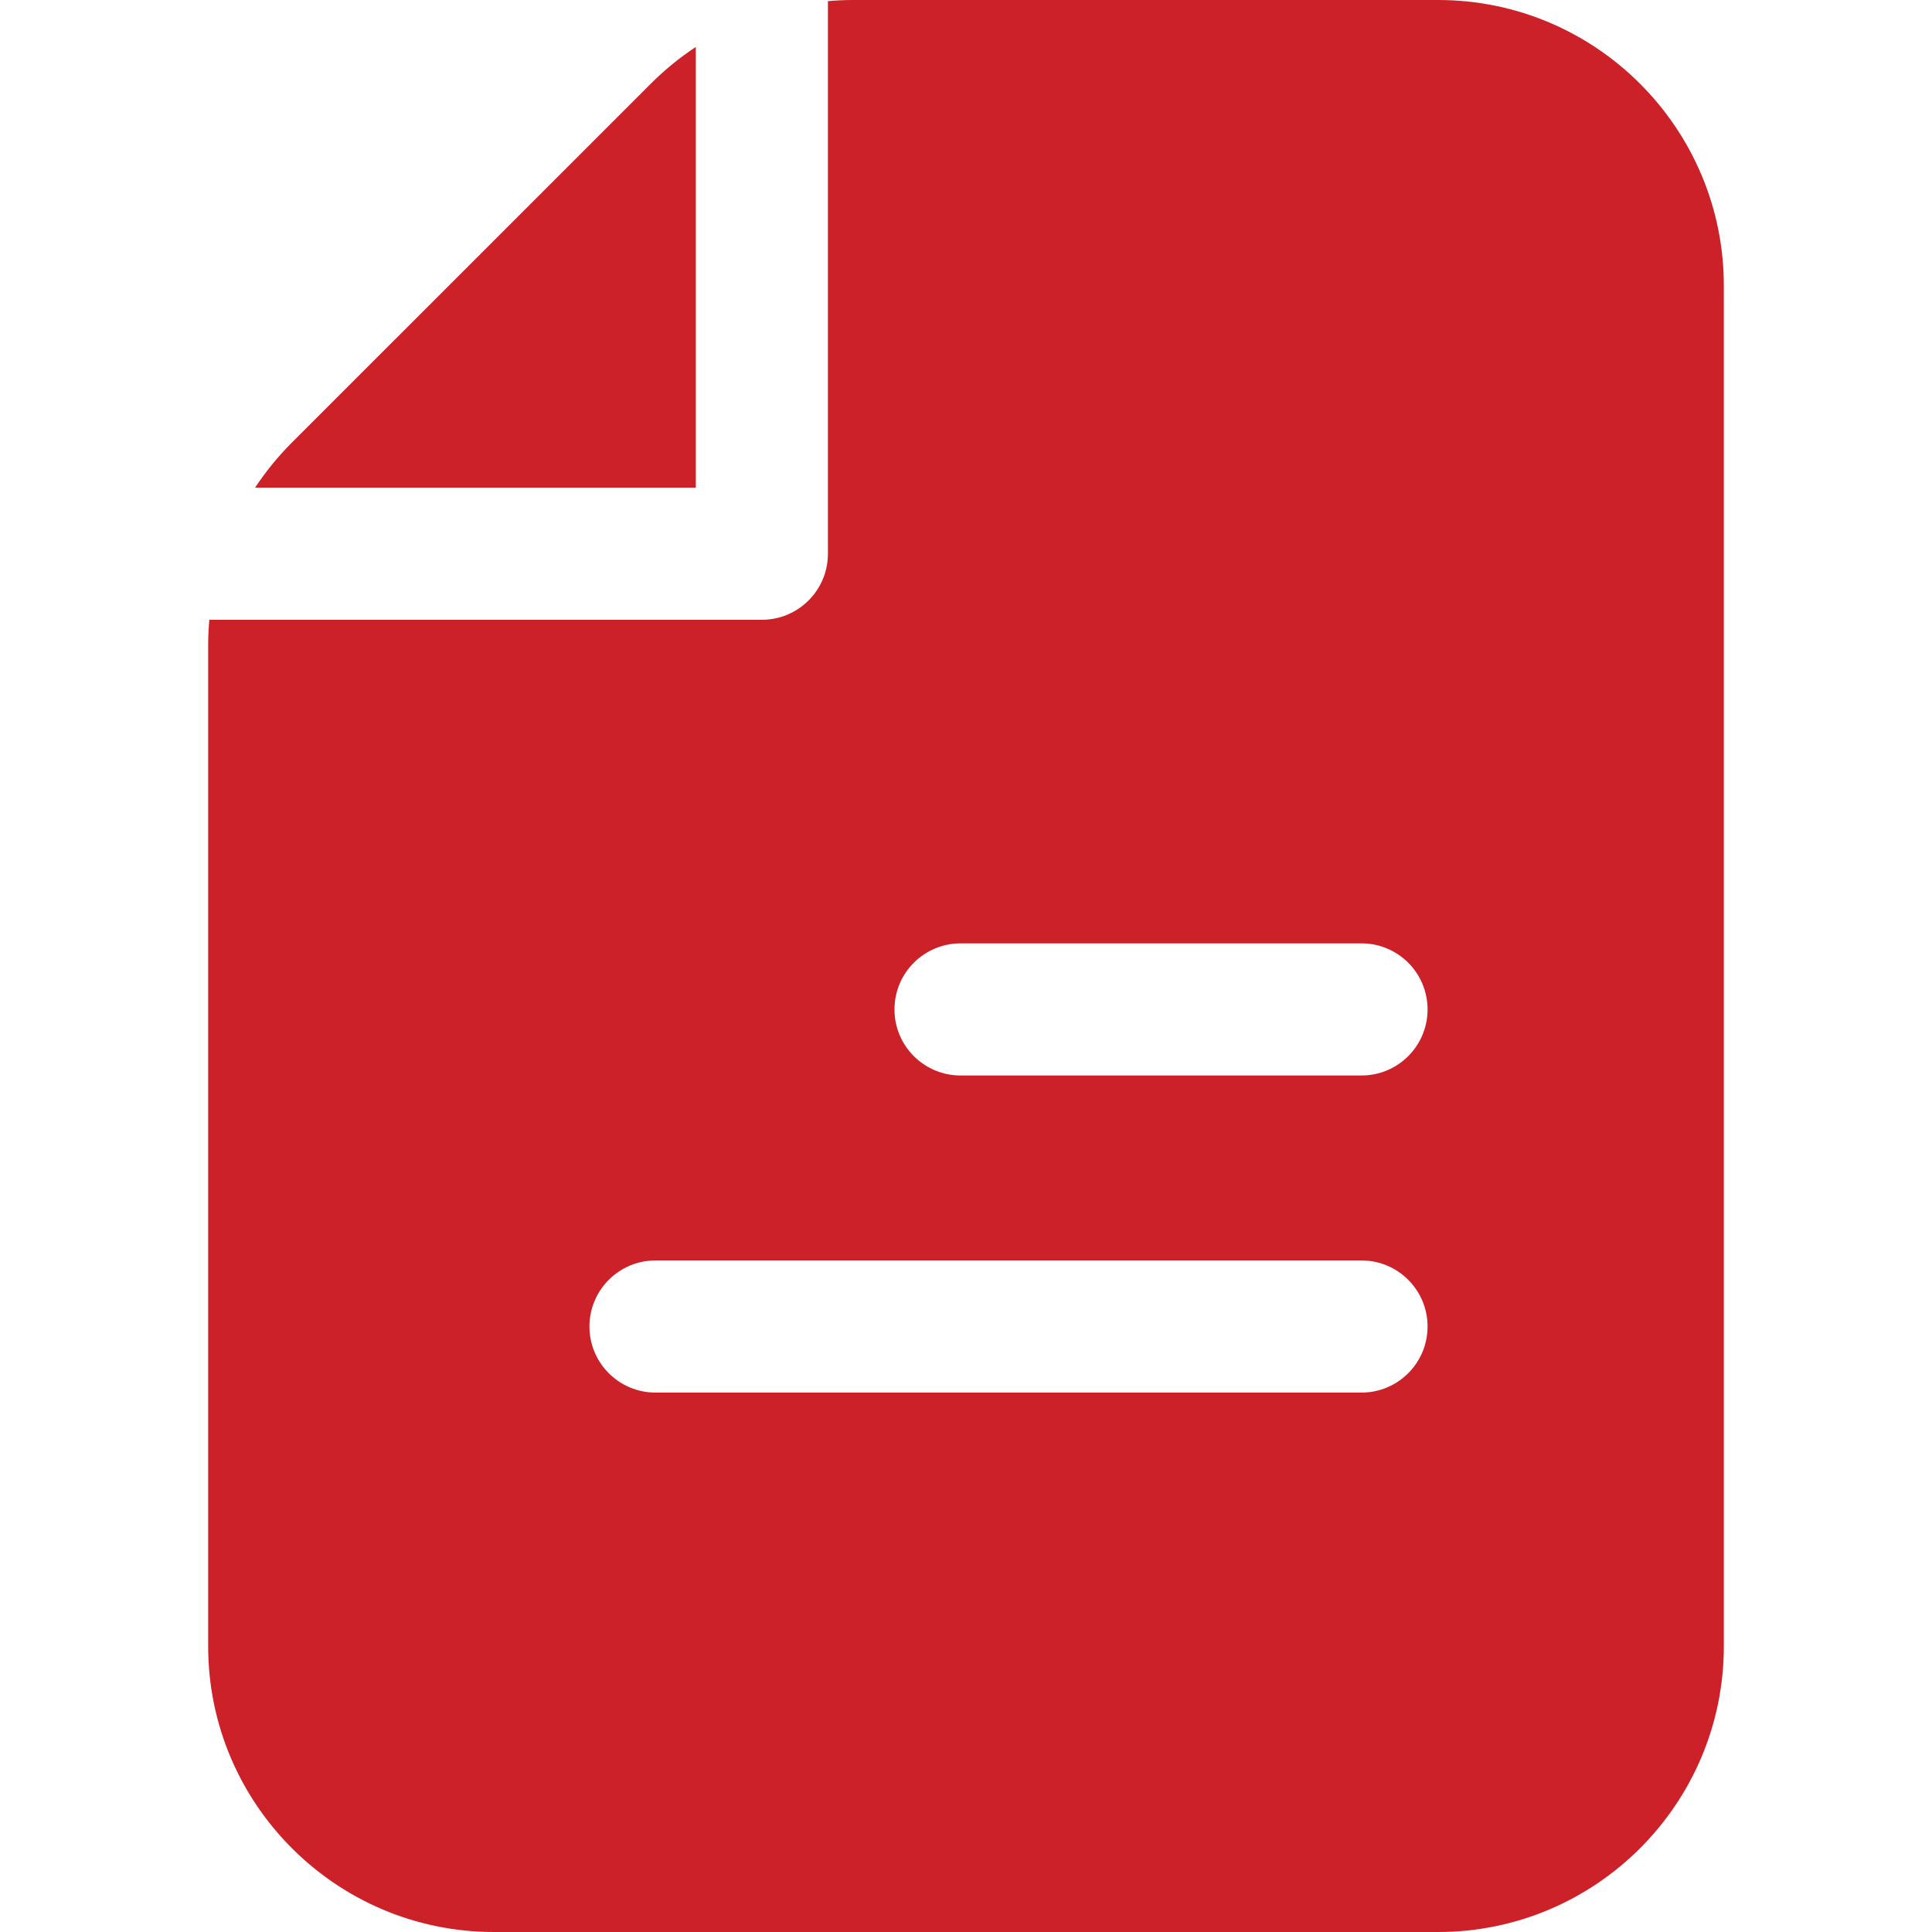 <?xml version="1.0" encoding="UTF-8"?> <svg xmlns="http://www.w3.org/2000/svg" width="64" height="64" viewBox="0 0 64 64" fill="none"><path d="M23.05 1.555C22.52 1.905 22.02 2.311 21.56 2.771L9.667 14.663C9.207 15.123 8.802 15.622 8.451 16.153H23.05V1.555Z" fill="#CC2128"></path><path d="M47.641 0H28.251C27.974 0 27.7 0.014 27.426 0.037V18.343C27.426 19.551 26.446 20.531 25.238 20.531H6.934C6.91 20.804 6.896 21.079 6.896 21.356V54.538C6.896 59.755 11.141 64 16.359 64H47.641C52.859 64 57.104 59.755 57.104 54.538V9.463C57.104 4.245 52.859 0 47.641 0ZM45.101 46.131H21.715C20.506 46.131 19.526 45.151 19.526 43.943C19.526 42.734 20.506 41.754 21.715 41.754H45.101C46.31 41.754 47.29 42.734 47.29 43.943C47.289 45.151 46.31 46.131 45.101 46.131ZM45.101 35.627H31.82C30.611 35.627 29.631 34.648 29.631 33.439C29.631 32.23 30.611 31.25 31.82 31.25H45.101C46.31 31.25 47.29 32.23 47.29 33.439C47.289 34.649 46.31 35.627 45.101 35.627Z" fill="#CC2128"></path></svg> 
